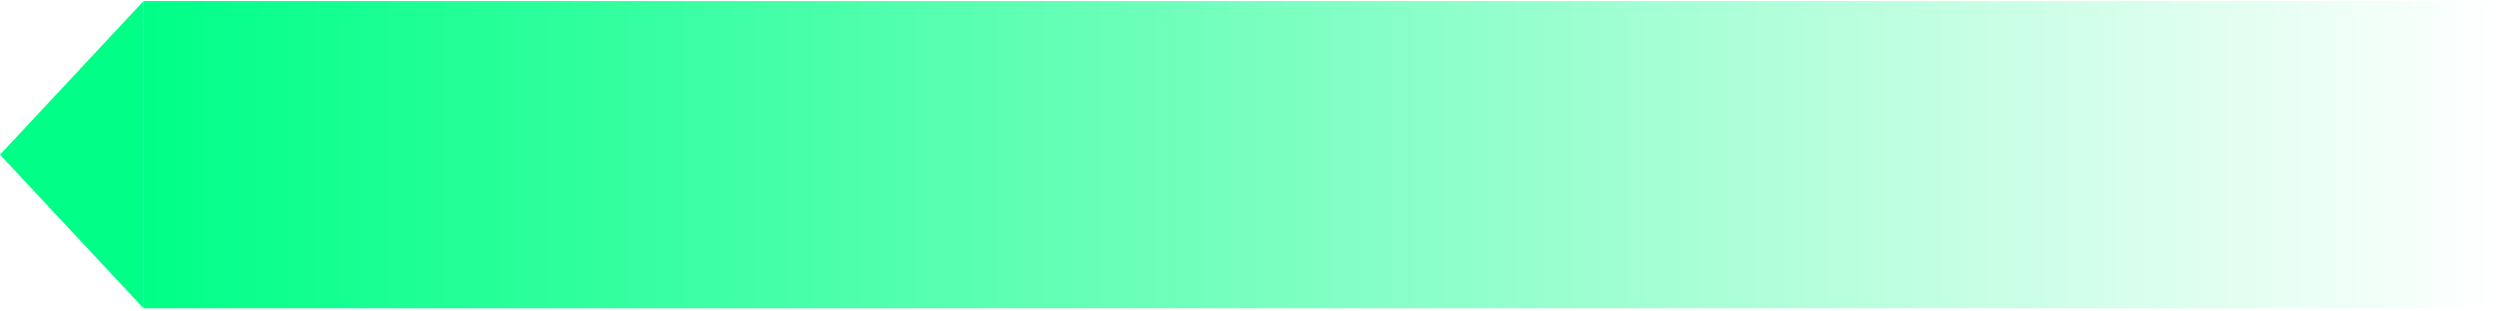 <svg width="651" height="81" viewBox="0 0 651 81" fill="none" xmlns="http://www.w3.org/2000/svg">
<rect x="651" y="80.276" width="613.618" height="80" transform="rotate(-180 651 80.276)" fill="url(#paint0_linear_1472_5668)"/>
<path d="M37.383 80.276L0.002 40.276L37.383 0.276L37.383 80.276Z" fill="#00FF87"/>
<defs>
<linearGradient id="paint0_linear_1472_5668" x1="651" y1="120.276" x2="1264.62" y2="120.276" gradientUnits="userSpaceOnUse">
<stop stop-color="#00FF87" stop-opacity="0"/>
<stop offset="1" stop-color="#00FF87"/>
</linearGradient>
</defs>
</svg>
